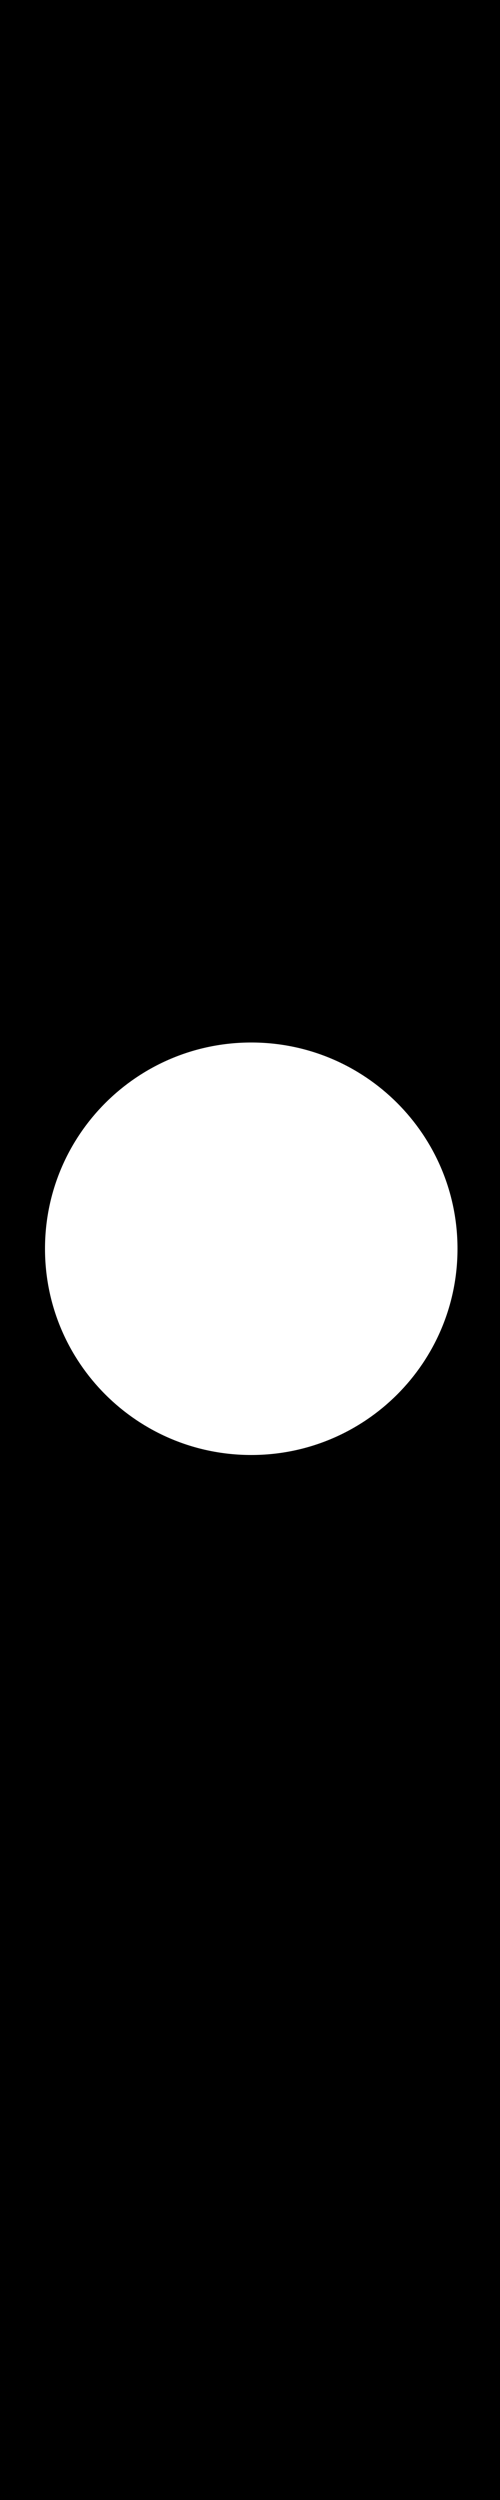 <?xml version="1.0" encoding="utf-8"?>

<!DOCTYPE svg PUBLIC "-//W3C//DTD SVG 1.1//EN" "http://www.w3.org/Graphics/SVG/1.1/DTD/svg11.dtd">
<svg version="1.1" id="Calque_1" xmlns="http://www.w3.org/2000/svg" xmlns:xlink="http://www.w3.org/1999/xlink" x="0px" y="0px"
	 width="400px" height="2000px" viewBox="0 0 400 2000" enable-background="new 0 0 400 2000" xml:space="preserve">
	<g>
		<path fill="#000" d="M0,0v2000h400V0H0z M201,1164c-91.127,0-165-73.873-165-165s73.873-165,165-165s165,73.873,165,165S292.127,1164,201,1164z"
		/>
	</g>
</svg>
